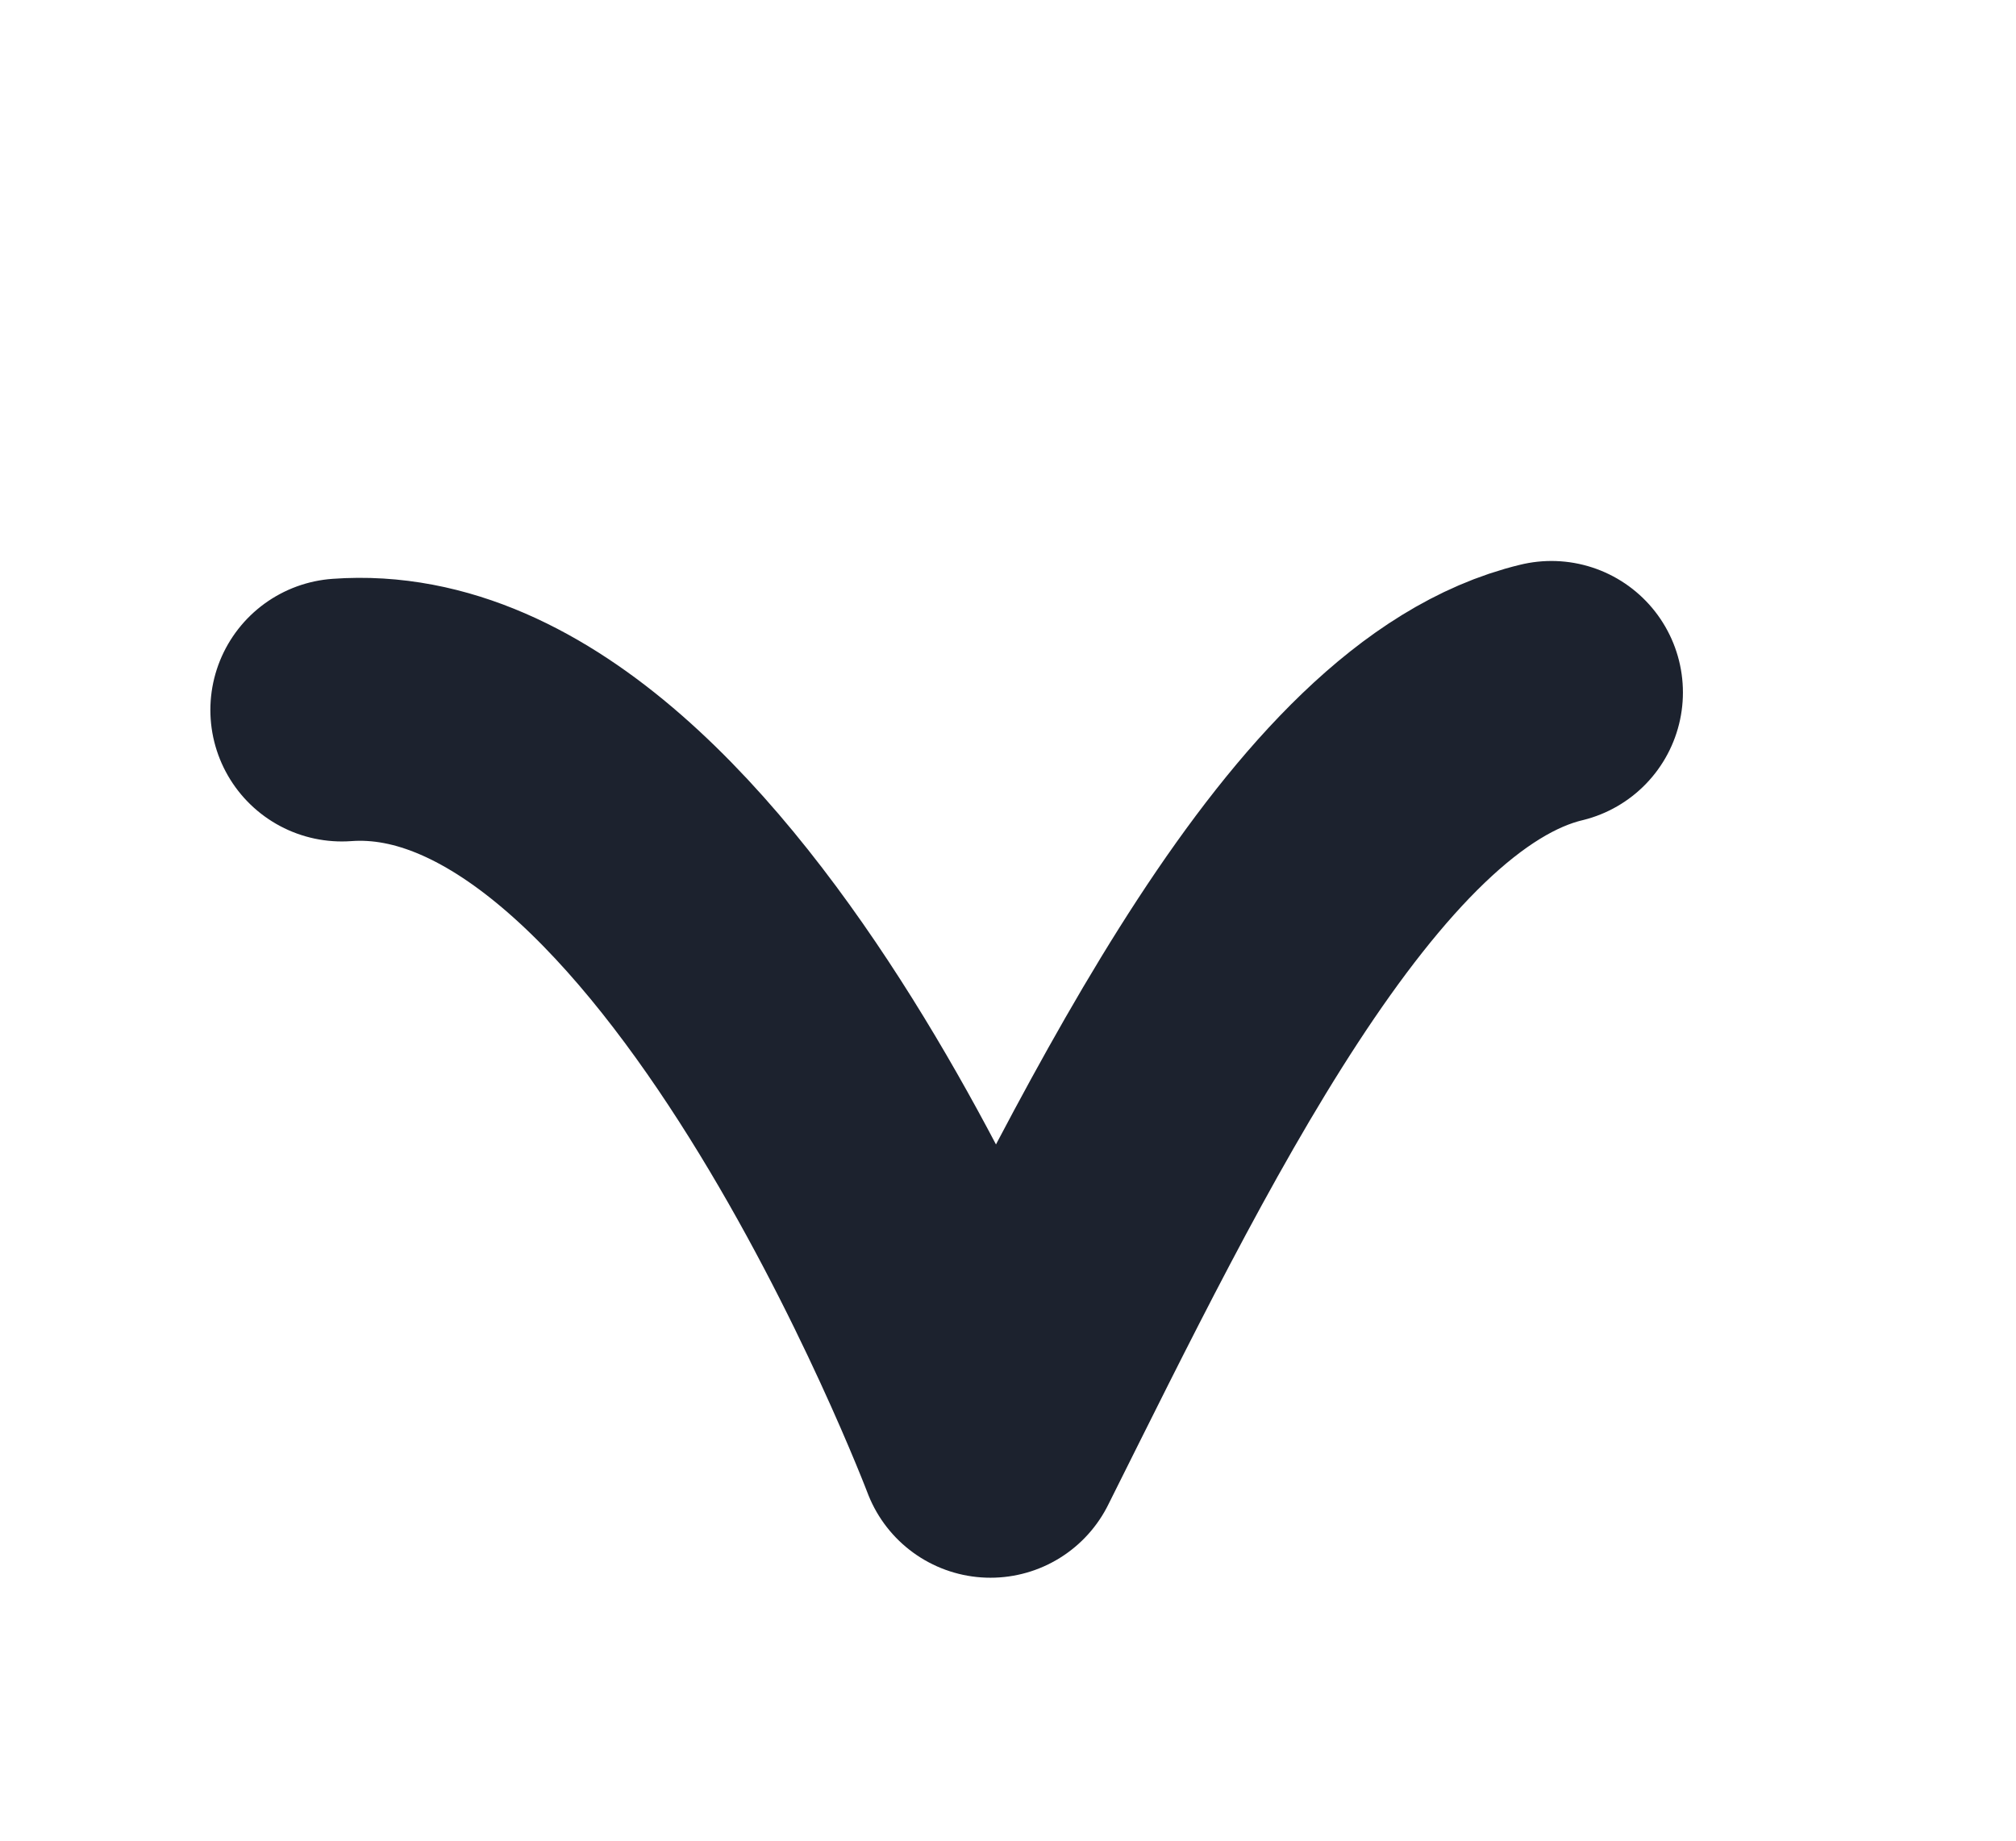 <?xml version="1.0" encoding="UTF-8"?> <!-- Generator: Adobe Illustrator 22.1.0, SVG Export Plug-In . SVG Version: 6.00 Build 0) --> <svg xmlns="http://www.w3.org/2000/svg" xmlns:xlink="http://www.w3.org/1999/xlink" id="Слой_1" x="0px" y="0px" viewBox="0 0 23 21" style="enable-background:new 0 0 23 21;" xml:space="preserve"> <style type="text/css"> .st0{fill:#ACC9F9;} .st1{fill:none;stroke:#1C222E;stroke-width:3;stroke-linecap:round;stroke-linejoin:round;stroke-miterlimit:10;} </style> <g> <path class="st1" d="M17.7,7.9c-2.5,0.6-4.6,5-6.4,8.6c0,0-3.3-8.7-7.4-8.4"></path> </g> </svg> 